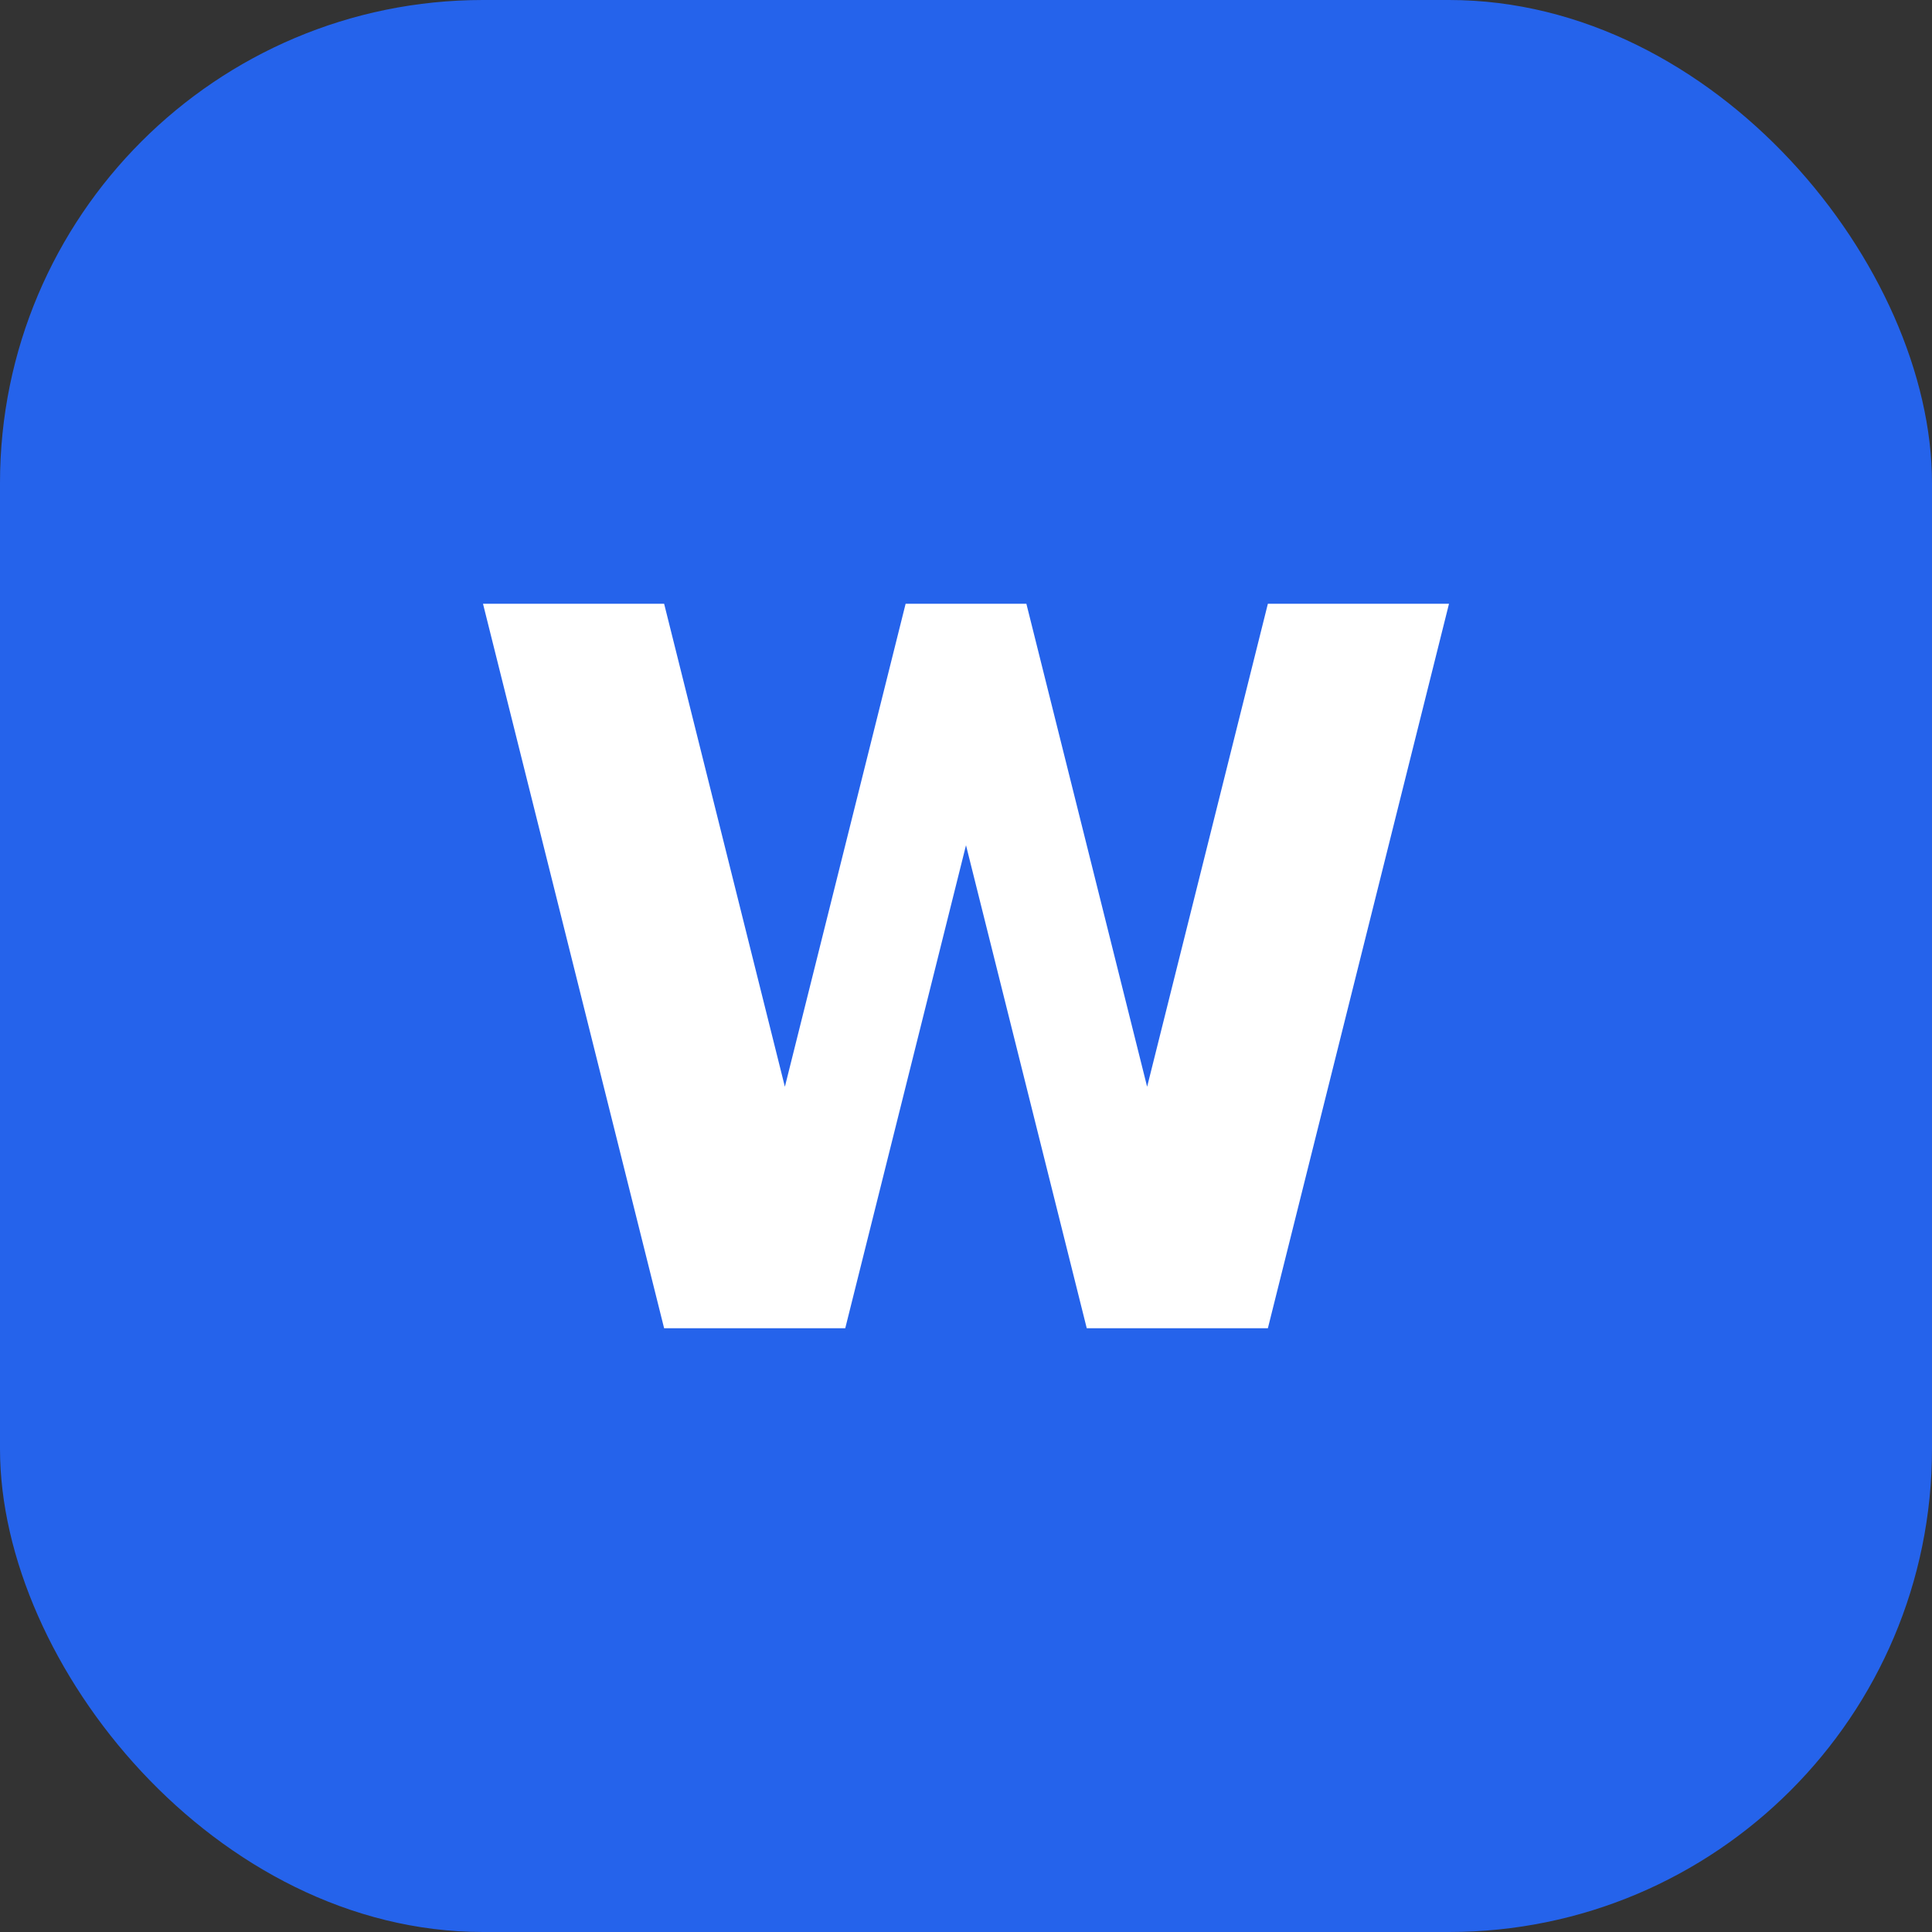 <svg xmlns="http://www.w3.org/2000/svg" viewBox="0 0 256 256">
  <rect x="0" y="0" width="256" height="256" fill="#333333" stroke="none"/>
  <rect width="256" height="256" rx="64" fill="#2563eb"/>
  <path d="M64 80 L88 176 L112 176 L128 112 L144 176 L168 176 L192 80 L168 80 L152 144 L136 80 L120 80 L104 144 L88 80 Z" fill="#ffffff"/>
</svg>